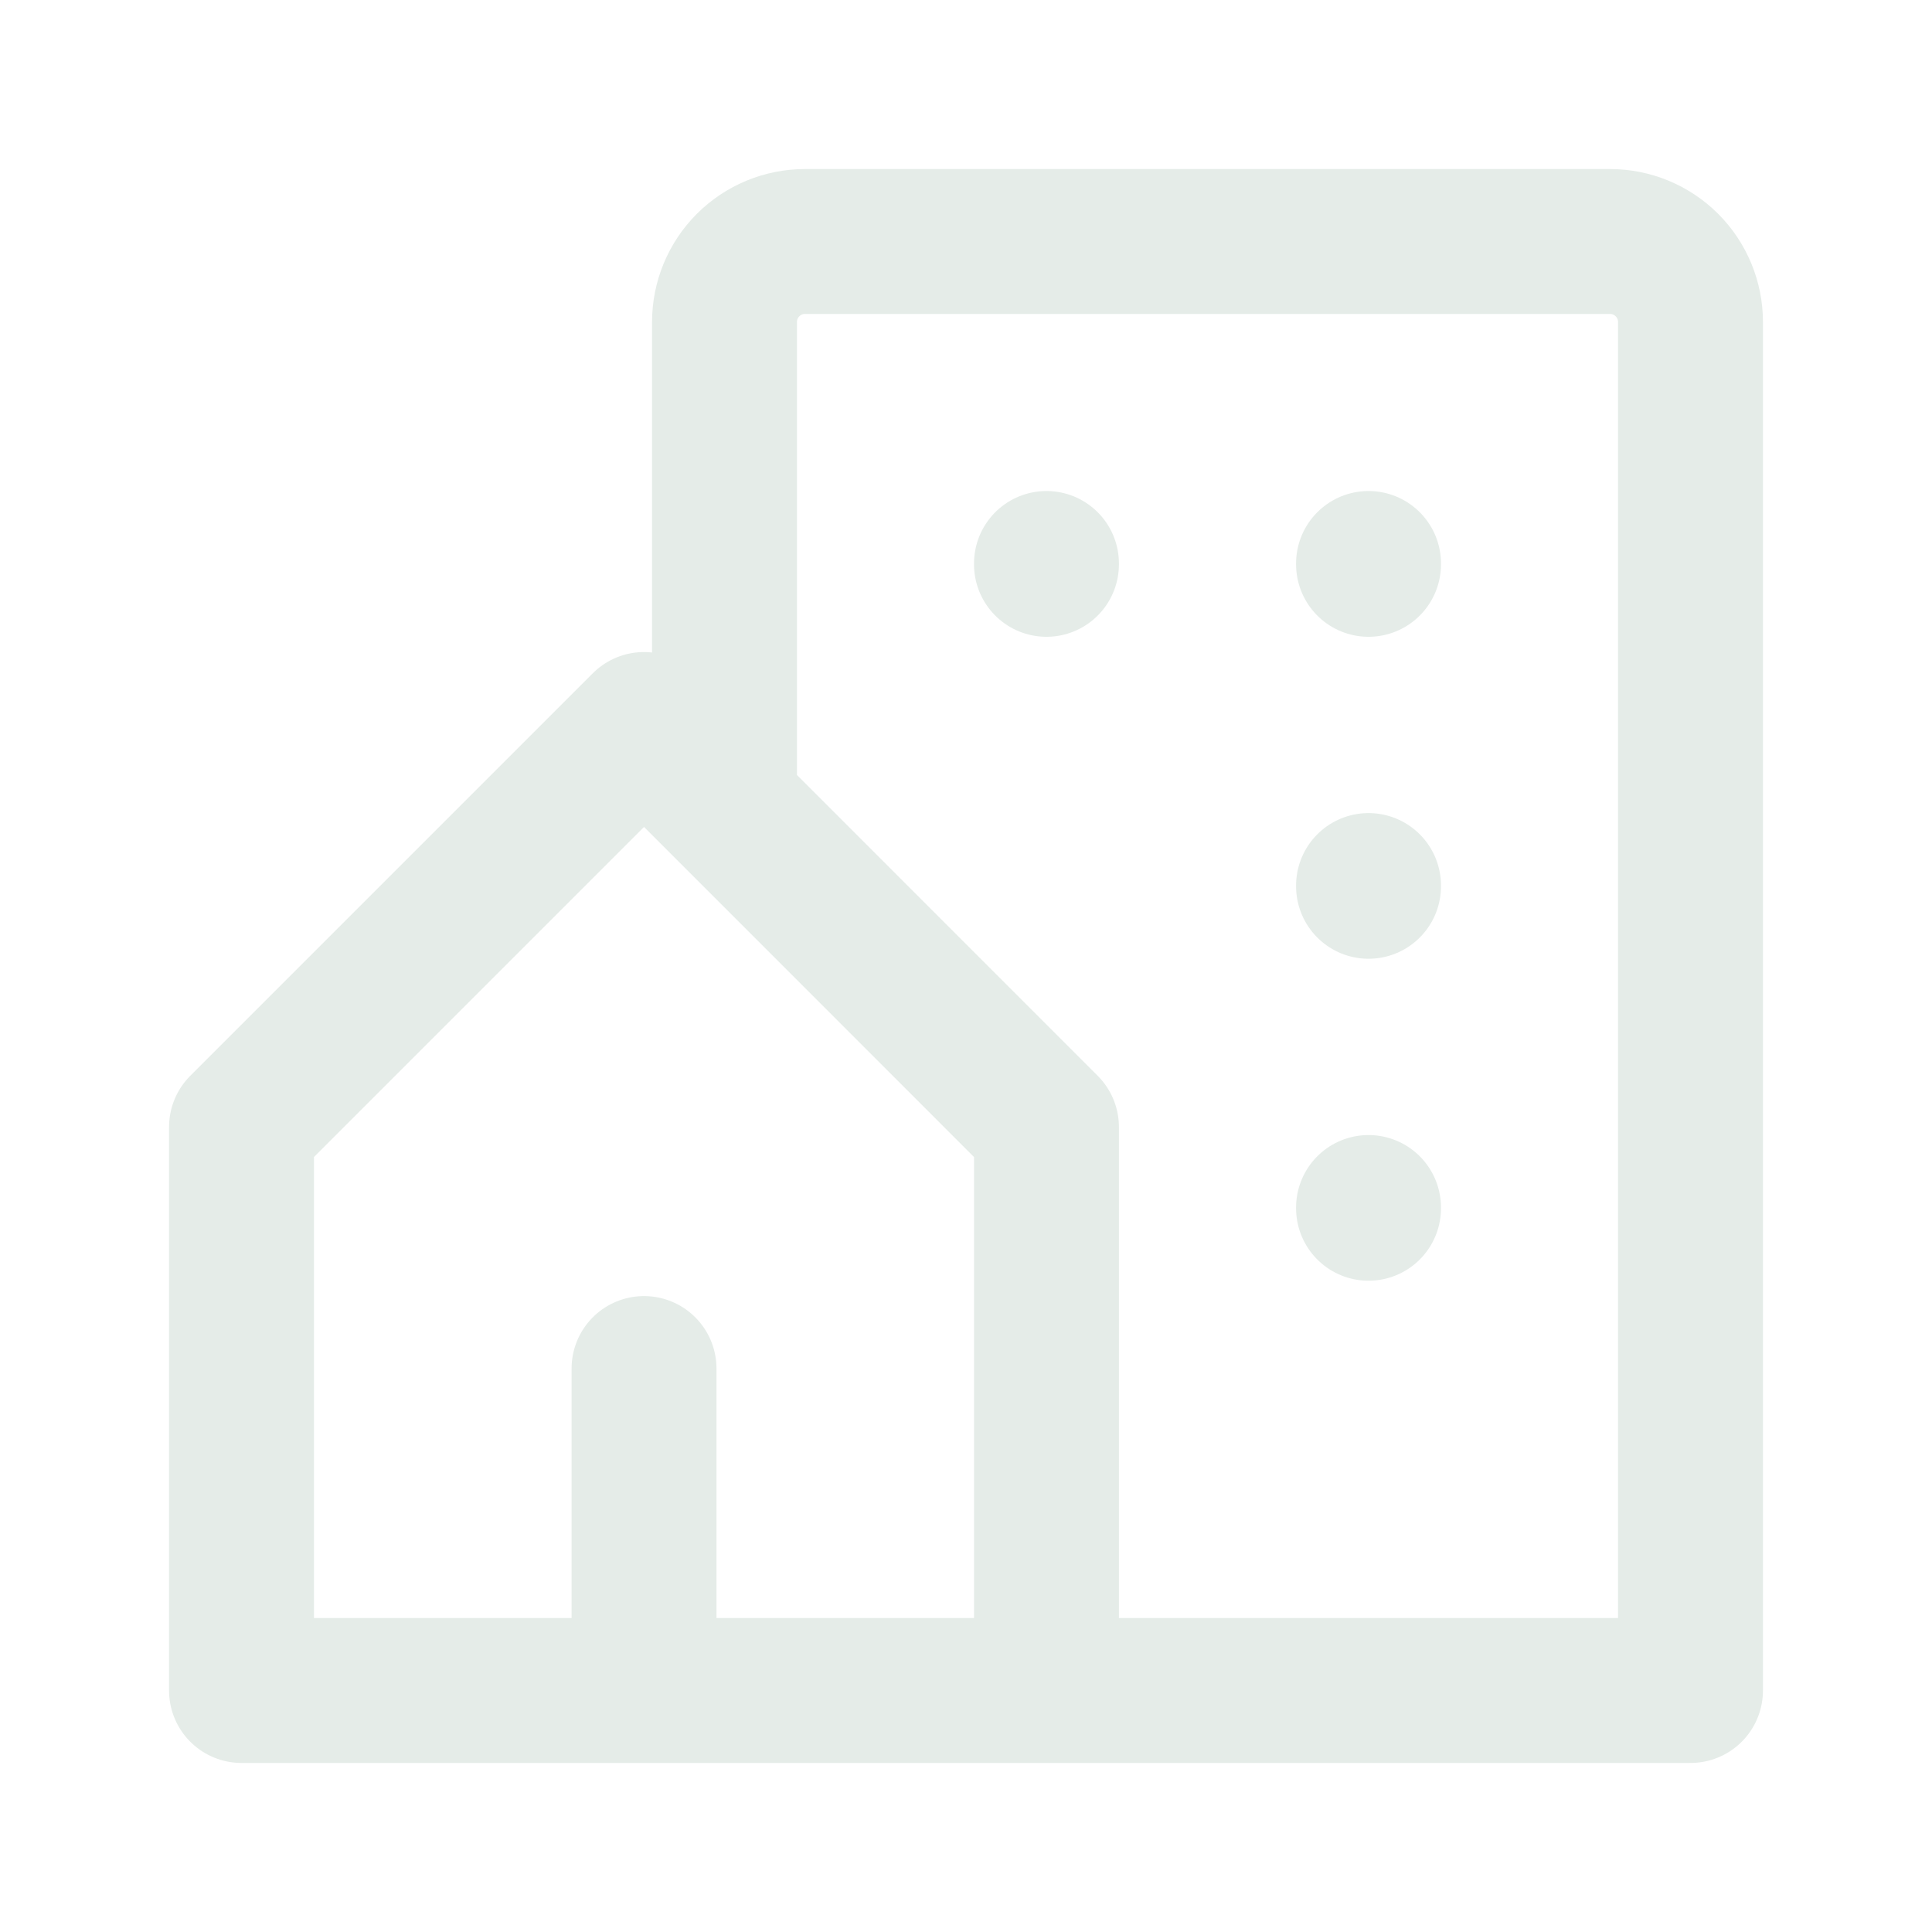 <svg width="20" height="20" viewBox="0 0 20 20" fill="none" xmlns="http://www.w3.org/2000/svg">
<g clip-path="url(#clip0_302_1610)">
<path d="M10.833 17.5V11.667L6.667 7.5L2.5 11.667V17.5H6.667M10.833 17.5H6.667M10.833 17.5H17.5V3.333C17.5 3.112 17.412 2.9 17.256 2.744C17.1 2.588 16.888 2.5 16.667 2.5H8.333C8.112 2.5 7.9 2.588 7.744 2.744C7.588 2.9 7.5 3.112 7.5 3.333V8.333M6.667 17.5V14.167" stroke="#E5ECE8" stroke-width="1.5" stroke-linecap="round" stroke-linejoin="round"/>
<path d="M10.833 5.833V5.842" stroke="#E5ECE8" stroke-width="1.5" stroke-linecap="round" stroke-linejoin="round"/>
<path d="M14.167 5.833V5.842" stroke="#E5ECE8" stroke-width="1.5" stroke-linecap="round" stroke-linejoin="round"/>
<path d="M14.167 9.167V9.175" stroke="#E5ECE8" stroke-width="1.5" stroke-linecap="round" stroke-linejoin="round"/>
<path d="M14.167 12.5V12.508" stroke="#E5ECE8" stroke-width="1.5" stroke-linecap="round" stroke-linejoin="round"/>
</g>
<defs>
<clipPath id="clip0_302_1610">
<rect width="20" height="20" fill="white"/>
</clipPath>
</defs>
</svg>
